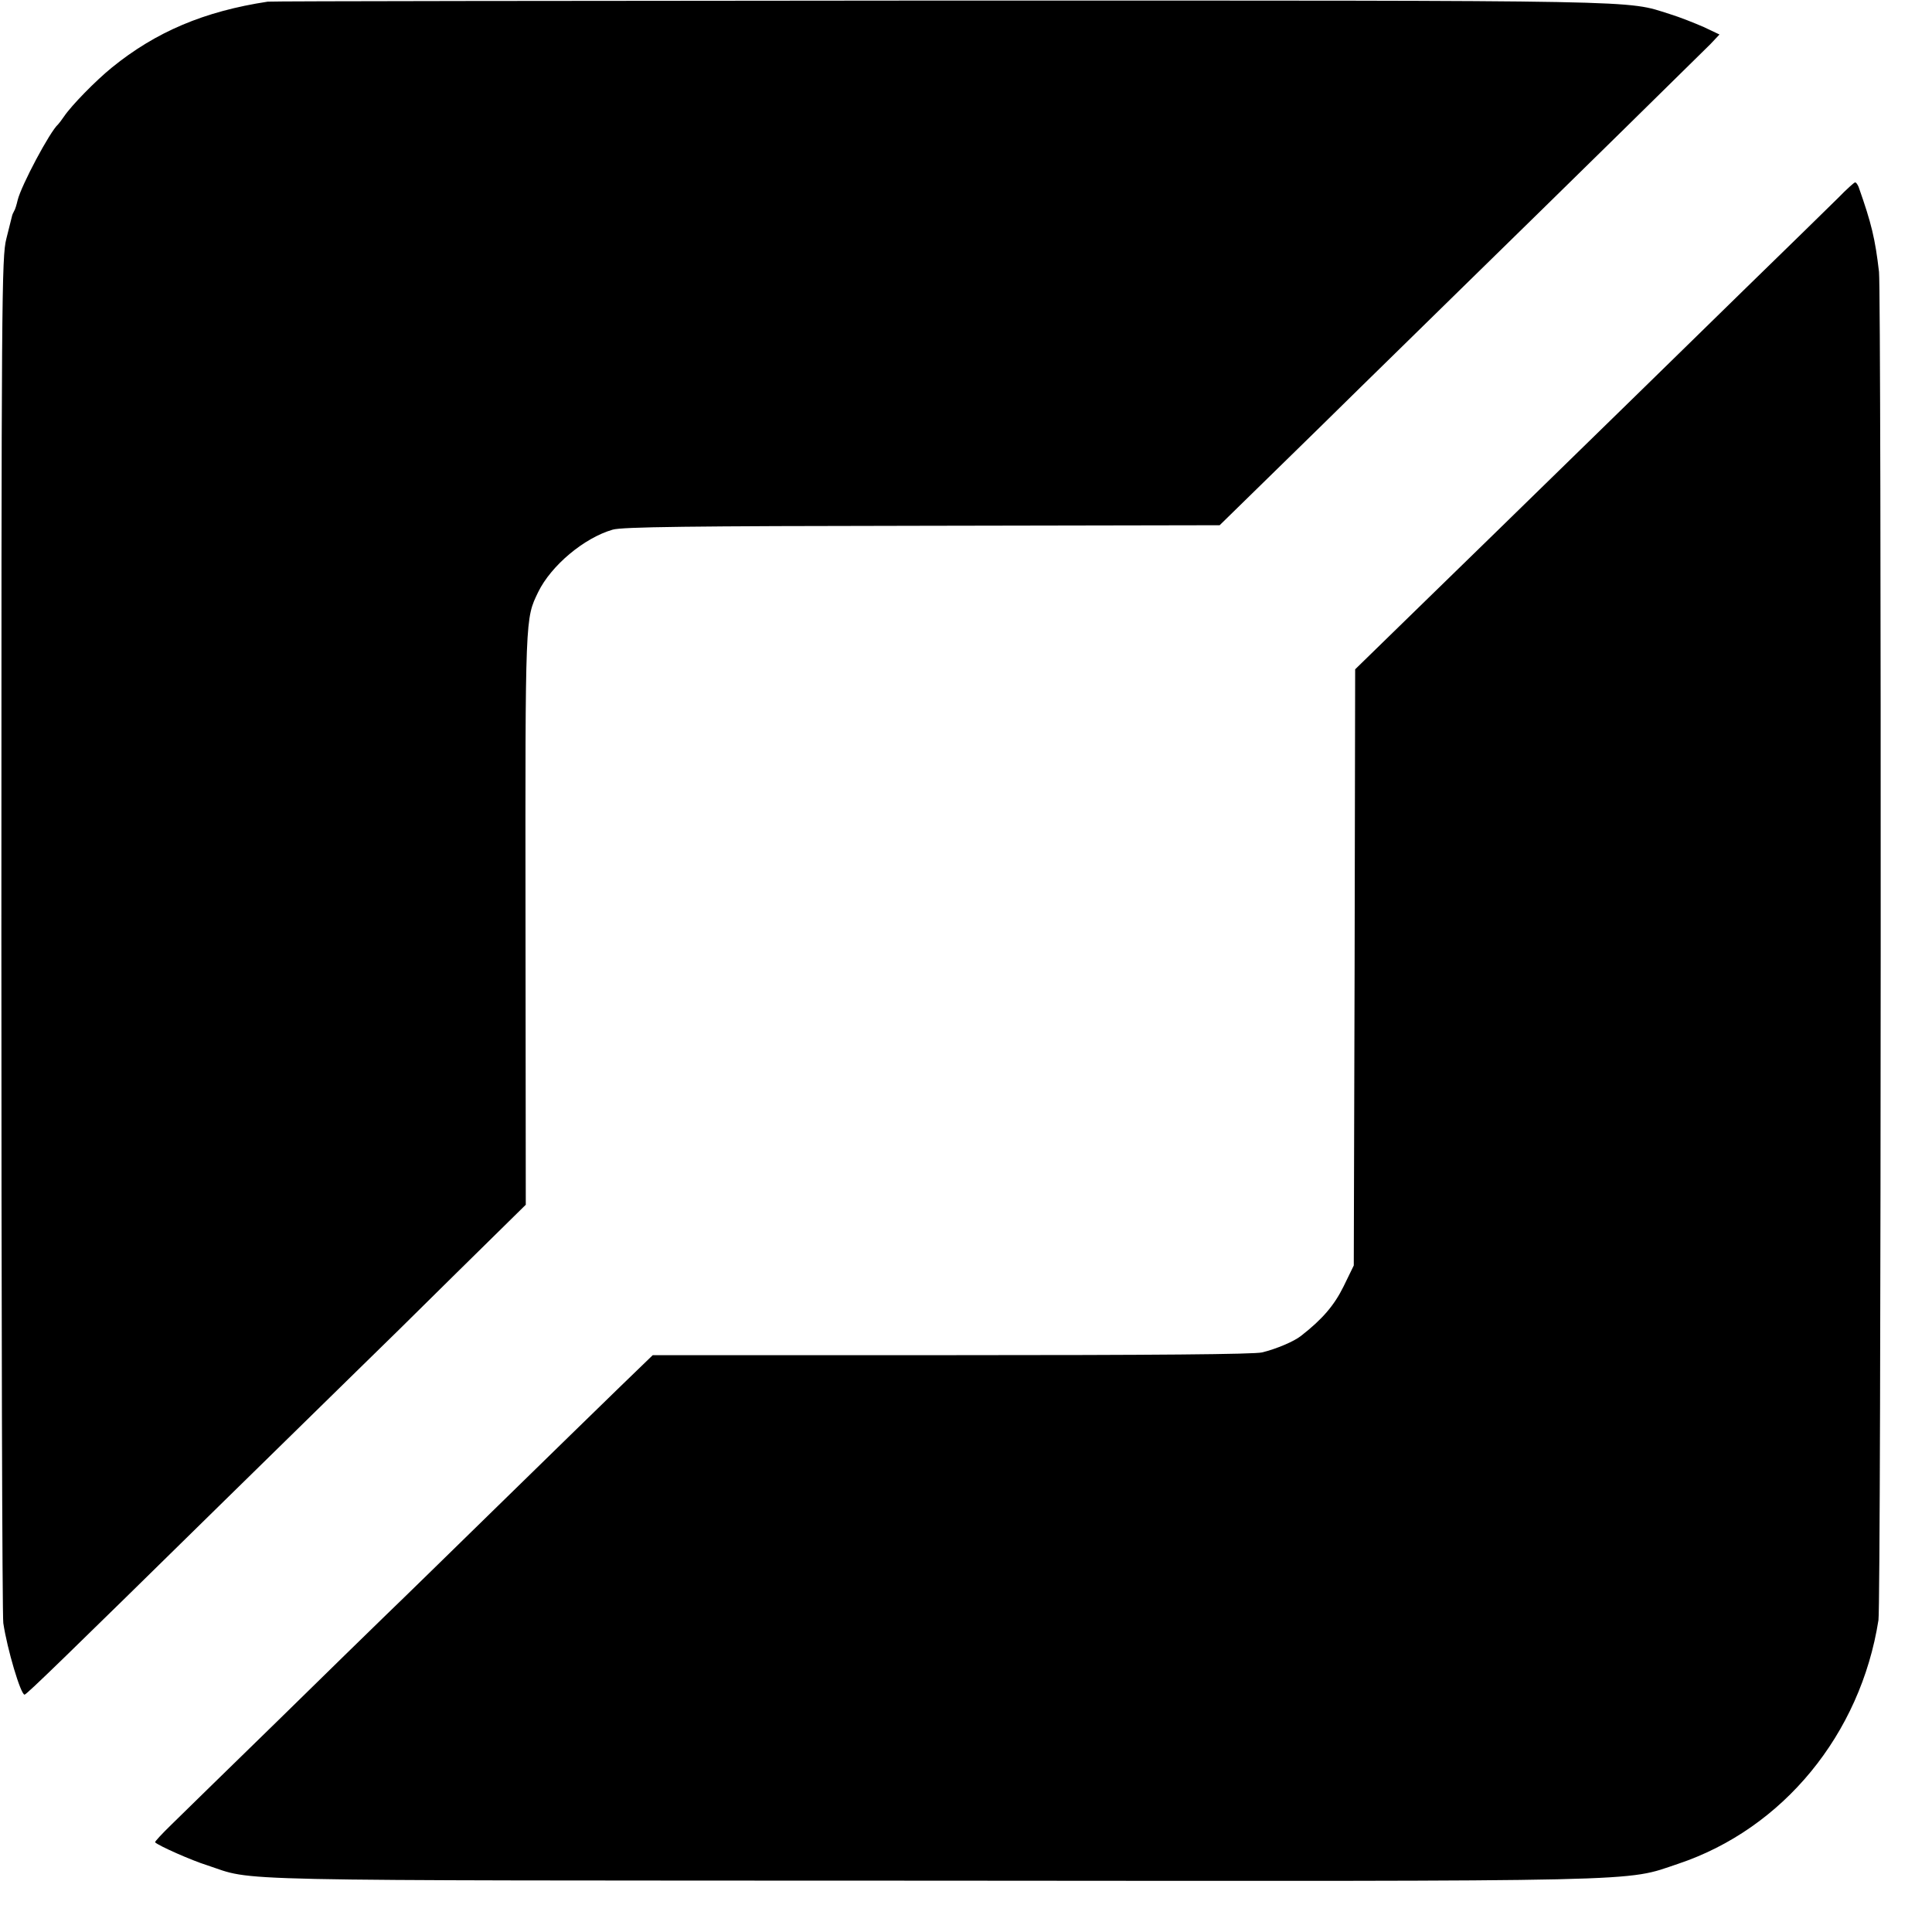 <?xml version="1.0" standalone="no"?>
<!DOCTYPE svg PUBLIC "-//W3C//DTD SVG 20010904//EN"
 "http://www.w3.org/TR/2001/REC-SVG-20010904/DTD/svg10.dtd">
<svg version="1.0" xmlns="http://www.w3.org/2000/svg"
 width="700pt" height="700pt" viewBox="0 0 700 700"
 preserveAspectRatio="xMidYMid meet">
<g transform="translate(0,700) scale(0.1,-0.1)"
fill="#000000" stroke="none">
<path d="M970 6994 c-230 -35 -405 -109 -565 -239 -59 -48 -146 -137 -173
-177 -9 -13 -18 -25 -21 -28 -30 -26 -134 -222 -147 -275 -4 -17 -9 -34 -13
-40 -3 -5 -7 -14 -8 -20 -1 -5 -10 -41 -20 -80 -17 -66 -18 -204 -18 -2520 0
-1347 3 -2471 7 -2496 14 -94 63 -259 77 -259 7 0 146 135 706 685 208 204
430 421 494 484 64 62 229 224 366 360 l250 246 -1 1040 c-1 1100 -1 1082 46
1180 47 96 166 196 270 226 35 10 274 13 1122 14 l1077 2 362 354 c198 195
428 419 509 499 390 381 876 859 907 890 l33 35 -57 27 c-32 14 -87 36 -123
47 -162 51 -48 49 -2640 49 -1328 -1 -2426 -2 -2440 -4z"/>
<path d="M6660 6283 c-30 -30 -185 -181 -344 -336 -158 -155 -339 -331 -401
-392 -335 -327 -705 -688 -846 -825 l-159 -155 -2 -1080 -3 -1080 -37 -76
c-34 -69 -77 -119 -154 -179 -25 -20 -88 -47 -141 -60 -29 -7 -391 -10 -1125
-10 l-1083 0 -120 -116 c-66 -64 -266 -259 -445 -434 -179 -175 -359 -351
-401 -391 -42 -41 -220 -214 -395 -386 -176 -171 -347 -339 -382 -373 -35 -34
-62 -63 -60 -65 11 -12 133 -66 188 -83 179 -59 -5 -55 2620 -56 2644 -2 2513
-5 2710 61 380 127 661 469 726 883 10 61 11 4797 2 4885 -14 120 -27 175 -74
308 -4 9 -9 17 -13 16 -3 0 -31 -25 -61 -56z"/>
</g>
</svg>
